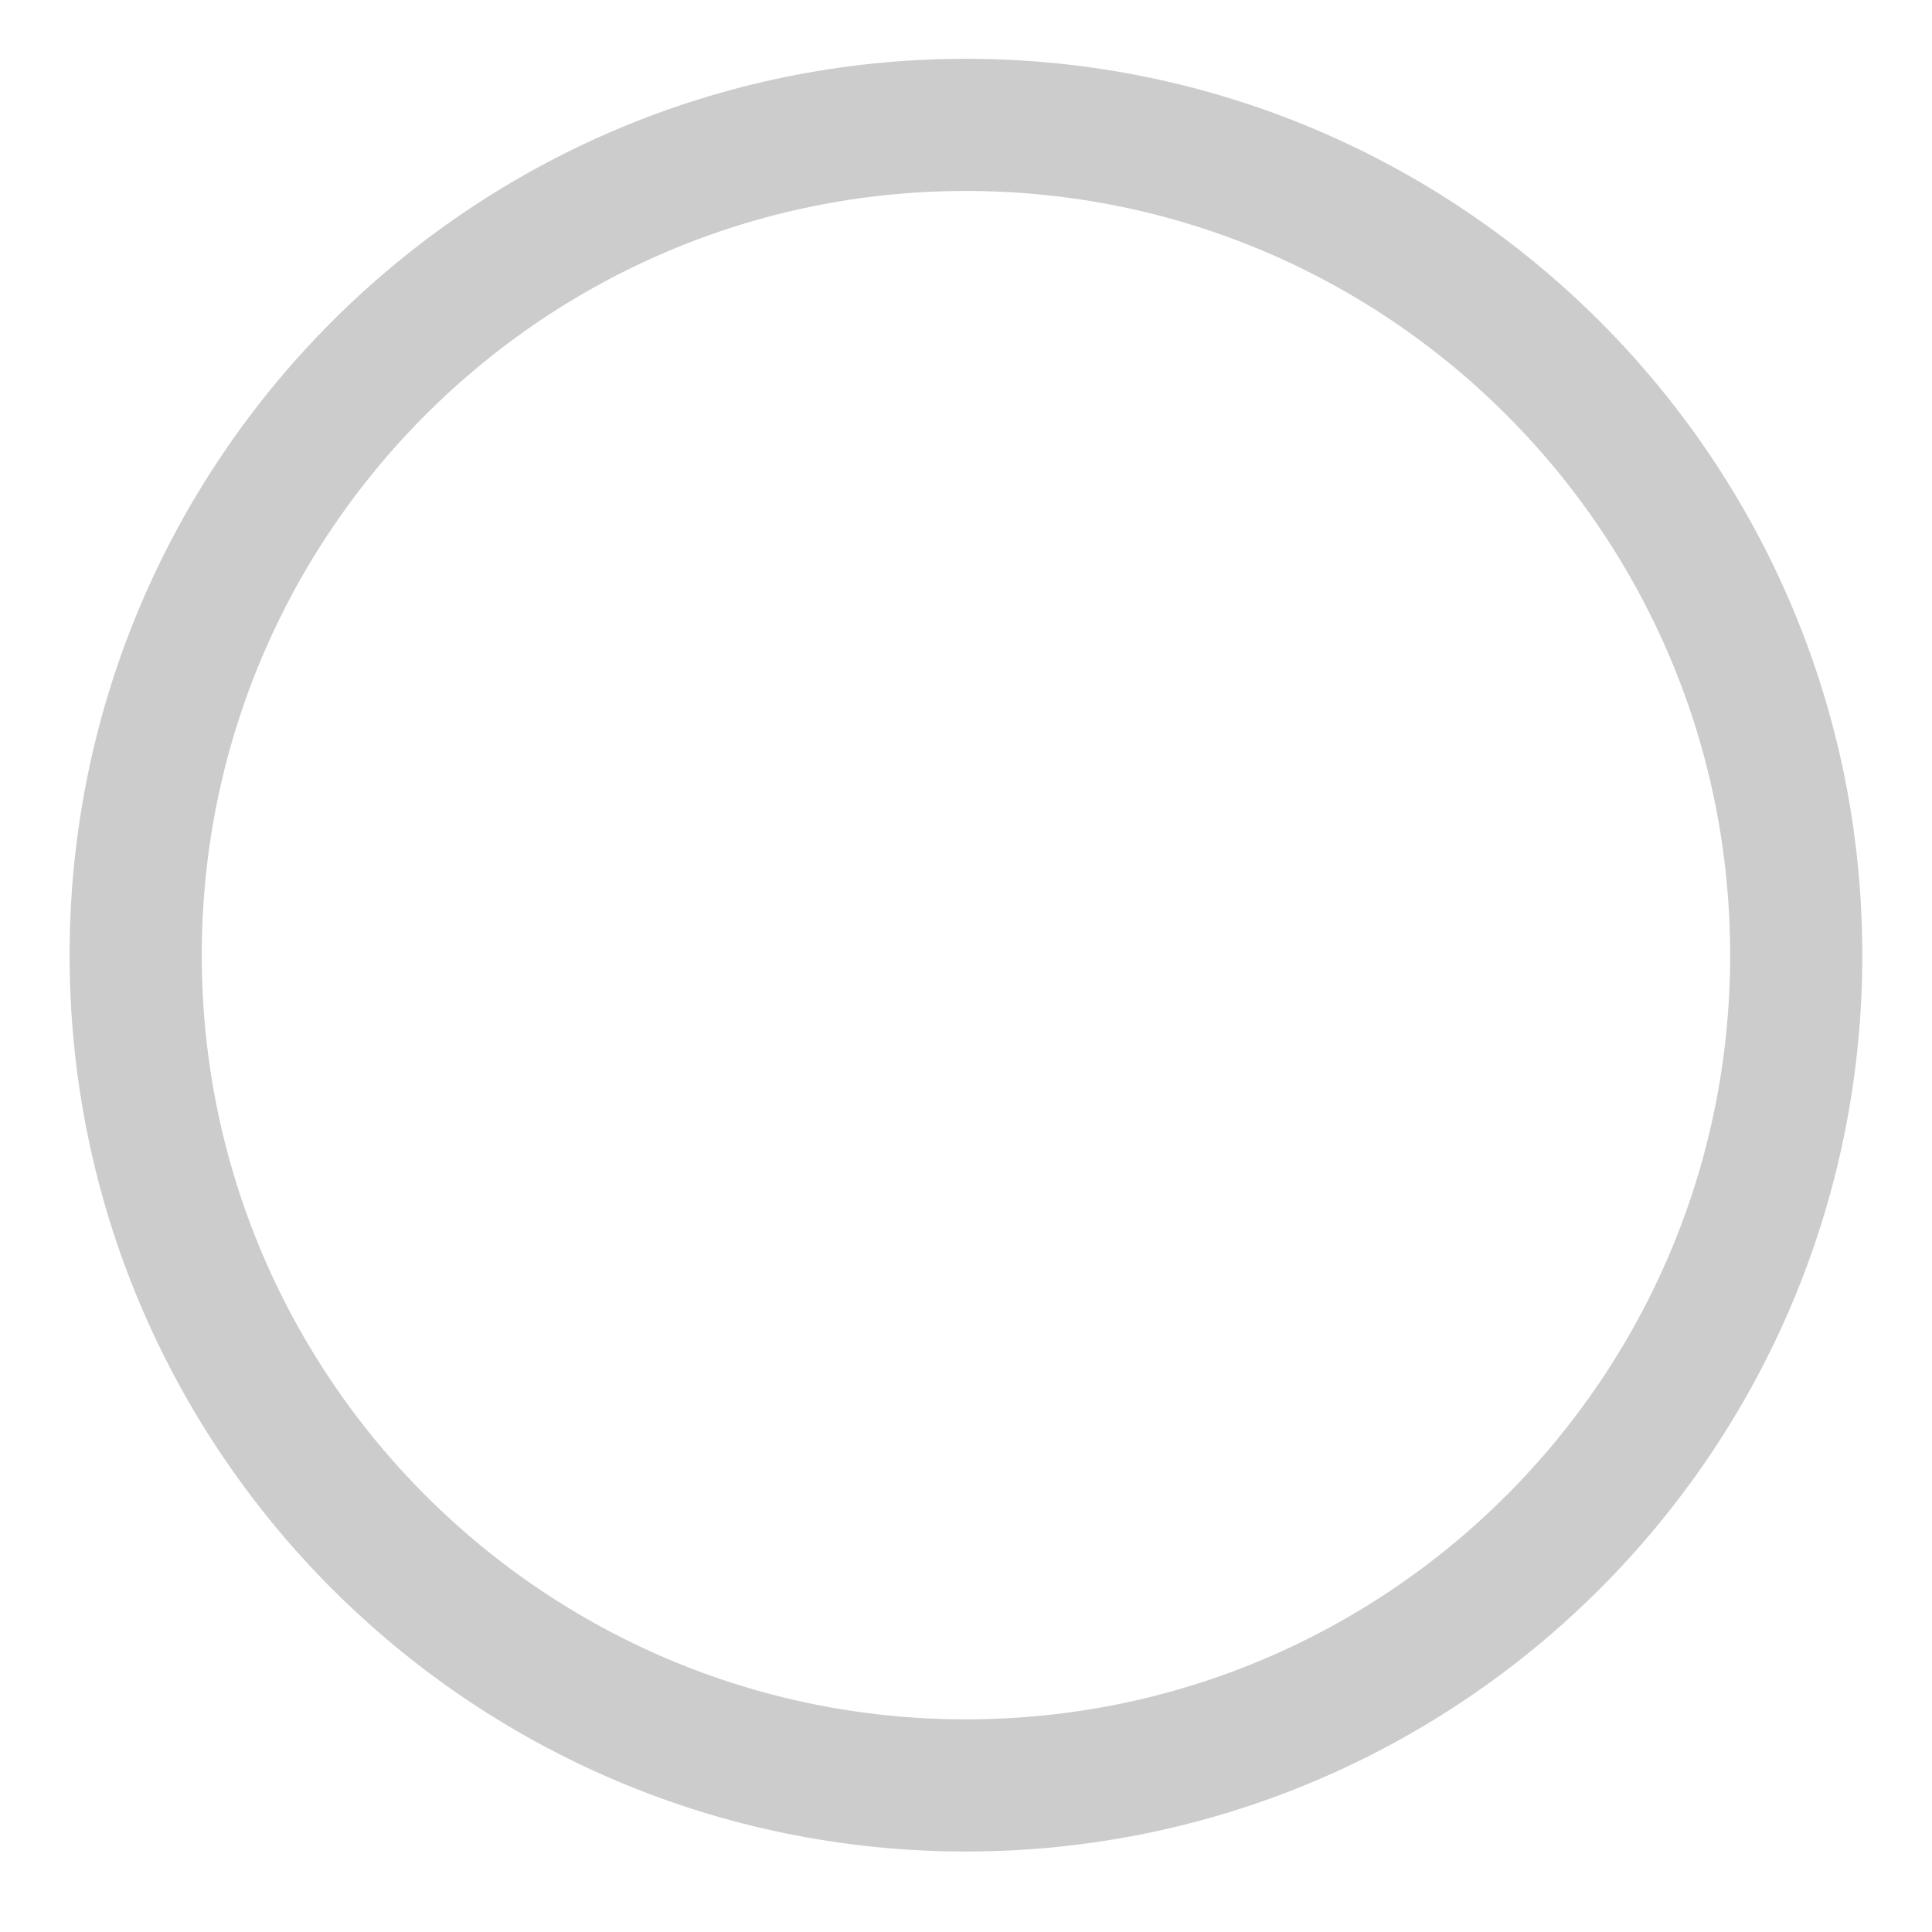 <svg xmlns="http://www.w3.org/2000/svg" fill="none" viewBox="0 0 22 22" height="22" width="22">
<path stroke-linejoin="round" stroke-linecap="round" stroke-width="1.505" stroke="#CCCCCC" d="M10.999 20.331C16.221 20.331 20.454 16.098 20.454 10.876C20.454 5.655 16.221 1.422 10.999 1.422C5.778 1.422 1.545 5.655 1.545 10.876C1.545 16.098 5.778 20.331 10.999 20.331Z"></path>
</svg>
